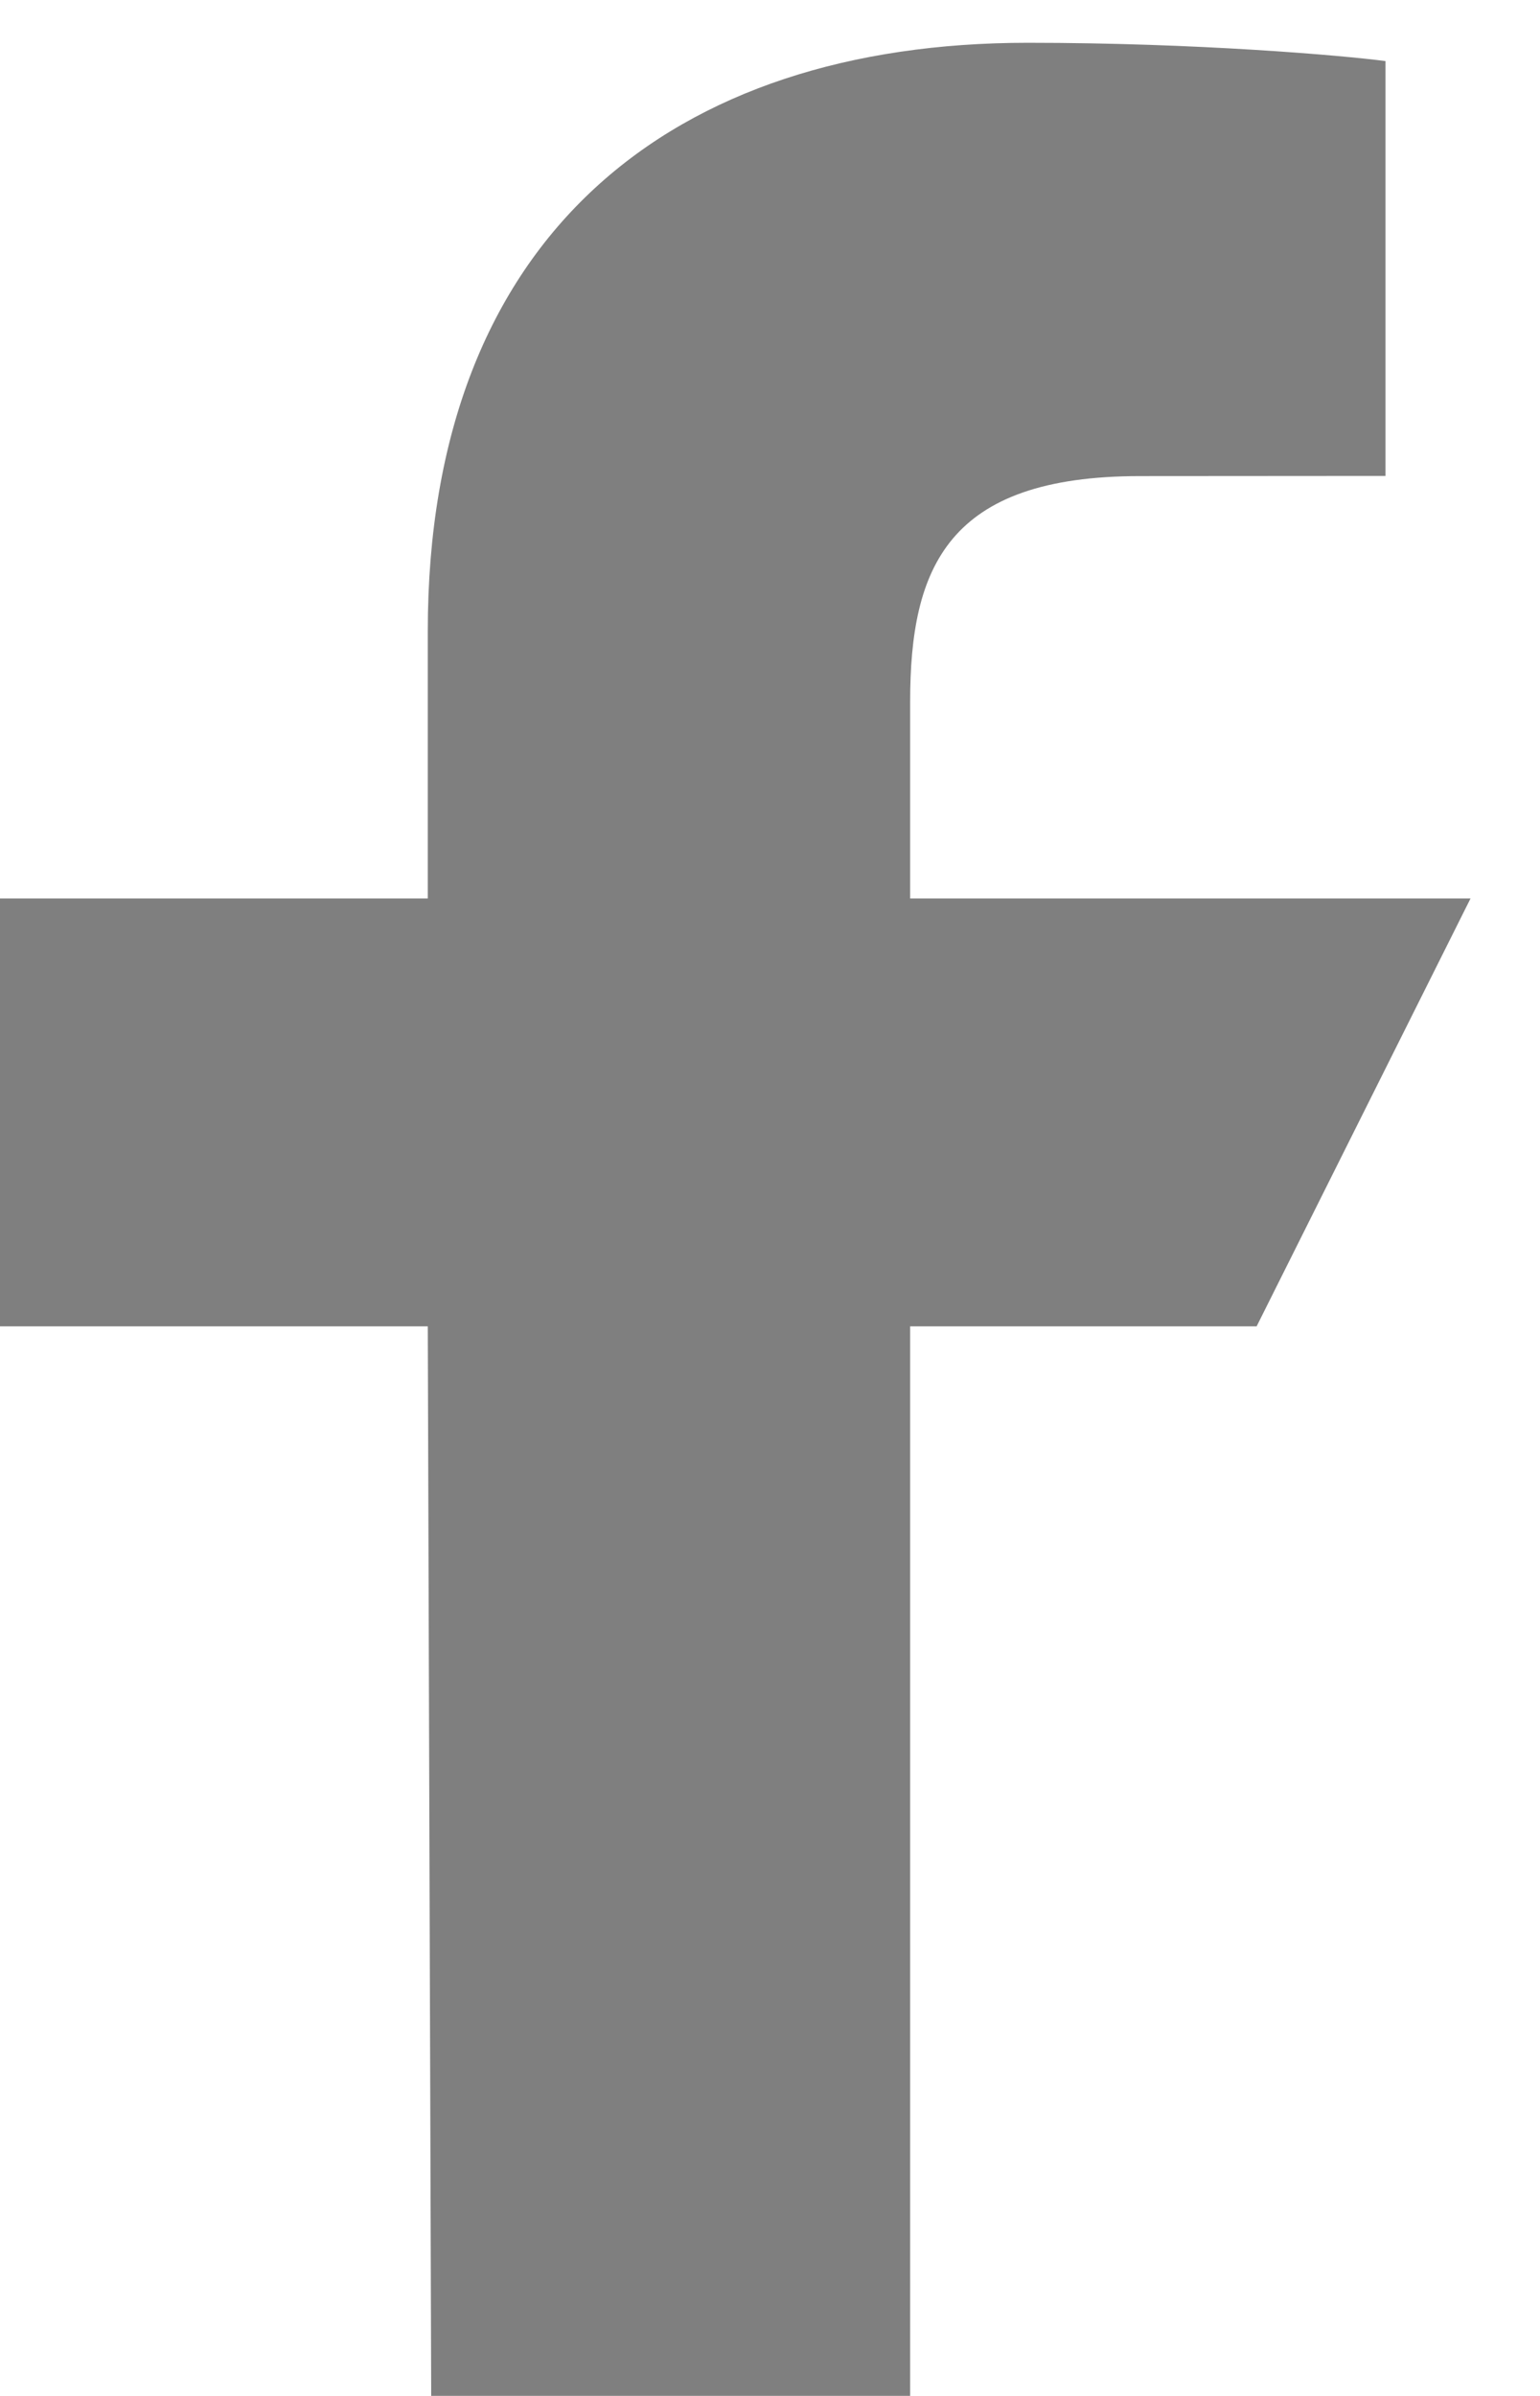 <?xml version="1.0" encoding="UTF-8"?>
<svg width="9px" height="14px" viewBox="0 0 9 14" version="1.1" xmlns="http://www.w3.org/2000/svg" xmlns:xlink="http://www.w3.org/1999/xlink">
    <!-- Generator: Sketch 62 (91390) - https://sketch.com -->
    <title>Social Copy</title>
    <desc>Created with Sketch.</desc>
    <g id="Website" stroke="none" stroke-width="1" fill="none" fill-rule="evenodd" opacity="0.5">
        <g id="Artboard" transform="translate(-482, -47)" fill="#000000">
            <g id="Social-Copy" transform="translate(482, 46)">
                <g id="Facebook">
                    <path d="M2.52,15 L2.5,8.75 L0,8.75 L0,6.25 L2.5,6.25 L2.5,4.688 C2.5,2.368 3.936,1.25 6.006,1.25 C6.997,1.25 7.849,1.324 8.097,1.357 L8.097,3.781 L6.662,3.782 C5.537,3.782 5.319,4.316 5.319,5.101 L5.319,6.25 L8.594,6.25 L7.344,8.75 L5.319,8.75 L5.319,15 L2.52,15 Z" id="Page-1"></path>
                </g>
            </g>
        </g>
    </g>
</svg>